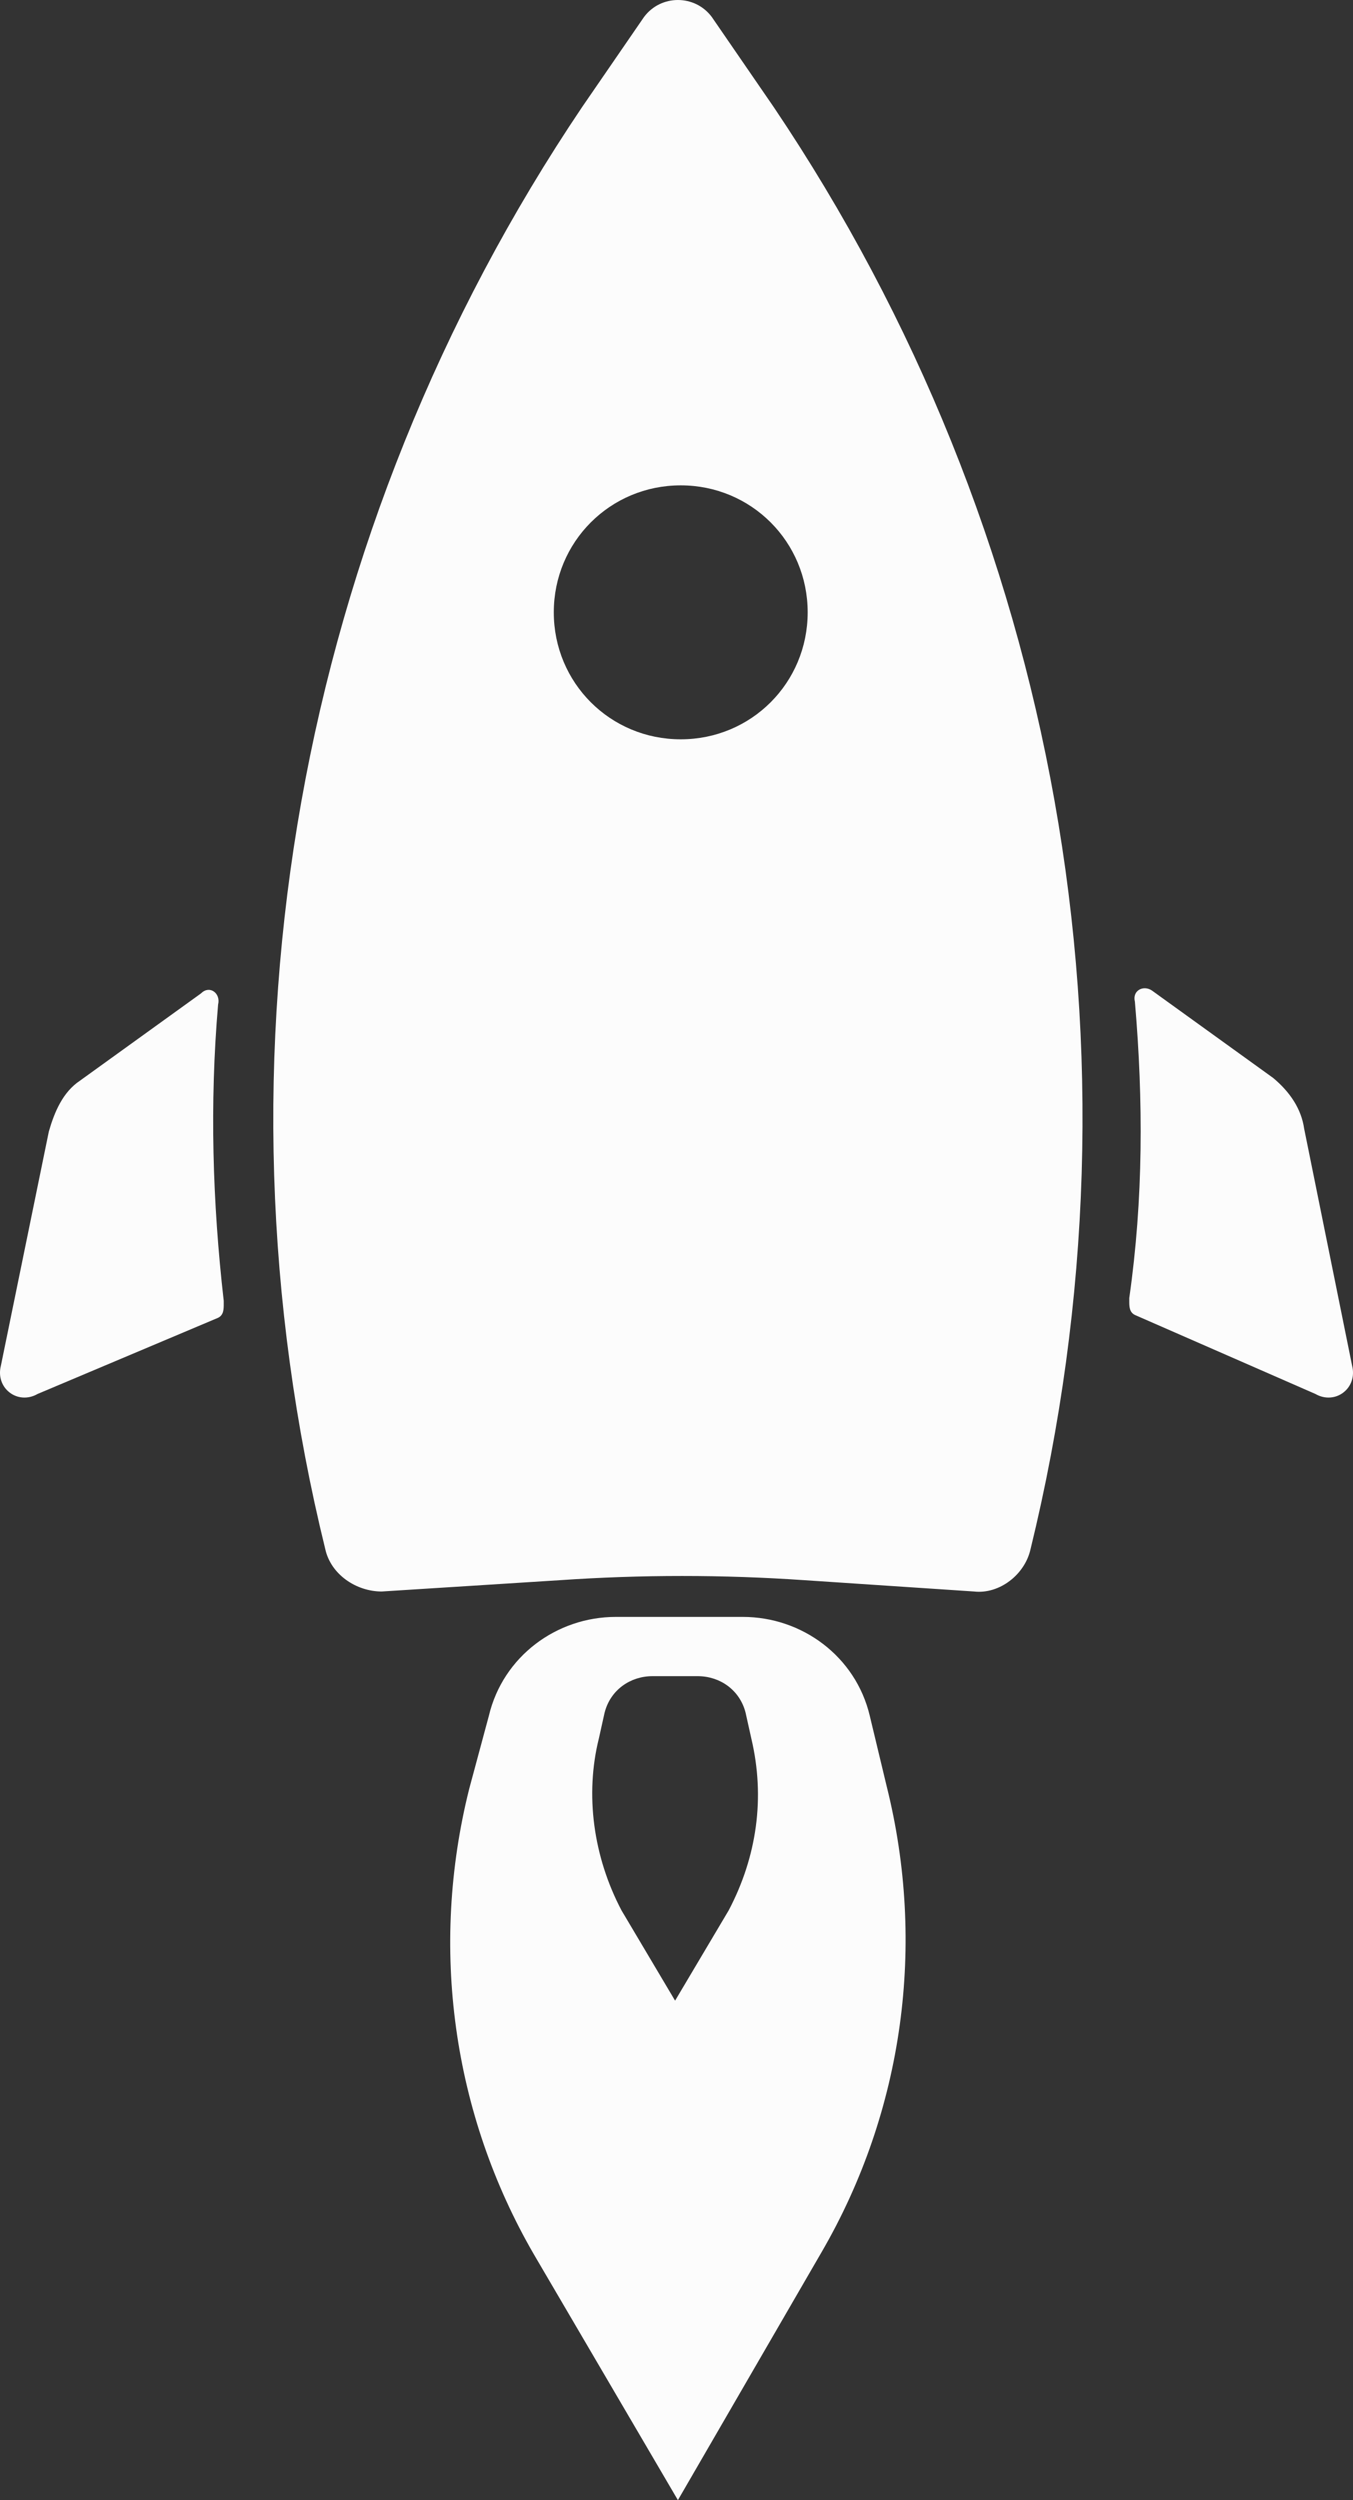 <!-- Generator: Adobe Illustrator 21.1.0, SVG Export Plug-In  -->
<svg version="1.1"
	 xmlns="http://www.w3.org/2000/svg" xmlns:xlink="http://www.w3.org/1999/xlink" xmlns:a="http://ns.adobe.com/AdobeSVGViewerExtensions/3.0/"
	 x="0px" y="0px" width="47.962px" height="88.6px" viewBox="0 0 47.962 88.6" style="enable-background:new 0 0 47.962 88.6;"
	 xml:space="preserve">
<rect x="0" y="0" width="47.962" height="88.6" fill="#333333" stroke="none"/>
<style type="text/css">
	.st0{fill:#FCFCFC;}
</style>
<defs>
</defs>
<g>
	<g>
		<path class="st0" d="M11.531,54.9c0.2,0.9,1.1,1.5,2,1.5l6.3-0.4c2.9-0.2,5.8-0.2,8.7,0l6,0.4c0.9,0.1,1.8-0.6,2-1.5
			c4.3-17.6,1-36.1-9.1-51.1l-2.2-3.2c-0.6-0.8-1.8-0.8-2.4,0l-2.2,3.2C10.531,18.8,7.231,37.4,11.531,54.9L11.531,54.9z
			 M24.131,17.2c2.5,0,4.5,2,4.5,4.5s-2,4.5-4.5,4.5s-4.5-2-4.5-4.5S21.631,17.2,24.131,17.2z"/>
		<path class="st0" d="M29.131,79.8c2.9-5,3.7-10.9,2.3-16.5l-0.6-2.5c-0.5-2.1-2.4-3.5-4.5-3.5h-4.5c-2.1,0-4,1.4-4.5,3.5l-0.7,2.6
			c-1.4,5.6-0.6,11.5,2.3,16.5l5.1,8.7L29.131,79.8z M21.231,61.6l0.2-0.9c0.2-0.8,0.9-1.3,1.7-1.3h1.6c0.8,0,1.5,0.5,1.7,1.3
			l0.2,0.9c0.5,2.1,0.2,4.2-0.8,6.1l-1.9,3.2l-1.9-3.2C21.031,65.8,20.731,63.6,21.231,61.6z"/>
		<path class="st0" d="M1.331,49.4l6.4-2.7c0.2-0.1,0.2-0.3,0.2-0.5v-0.1c-0.4-3.5-0.5-7-0.2-10.5c0.1-0.4-0.3-0.7-0.6-0.4l-4.3,3.1
			c-0.6,0.4-0.9,1.1-1.1,1.8l-1.7,8.3C-0.169,49.2,0.631,49.8,1.331,49.4z"/>
		<path class="st0" d="M46.631,49.4c0.7,0.4,1.5-0.2,1.3-1l-1.7-8.4c-0.1-0.7-0.5-1.3-1.1-1.8l-4.3-3.1c-0.3-0.2-0.7,0-0.6,0.4
			c0.3,3.5,0.3,7-0.2,10.5v0.1c0,0.2,0,0.4,0.2,0.5L46.631,49.4z"/>
	</g>
</g>
</svg>